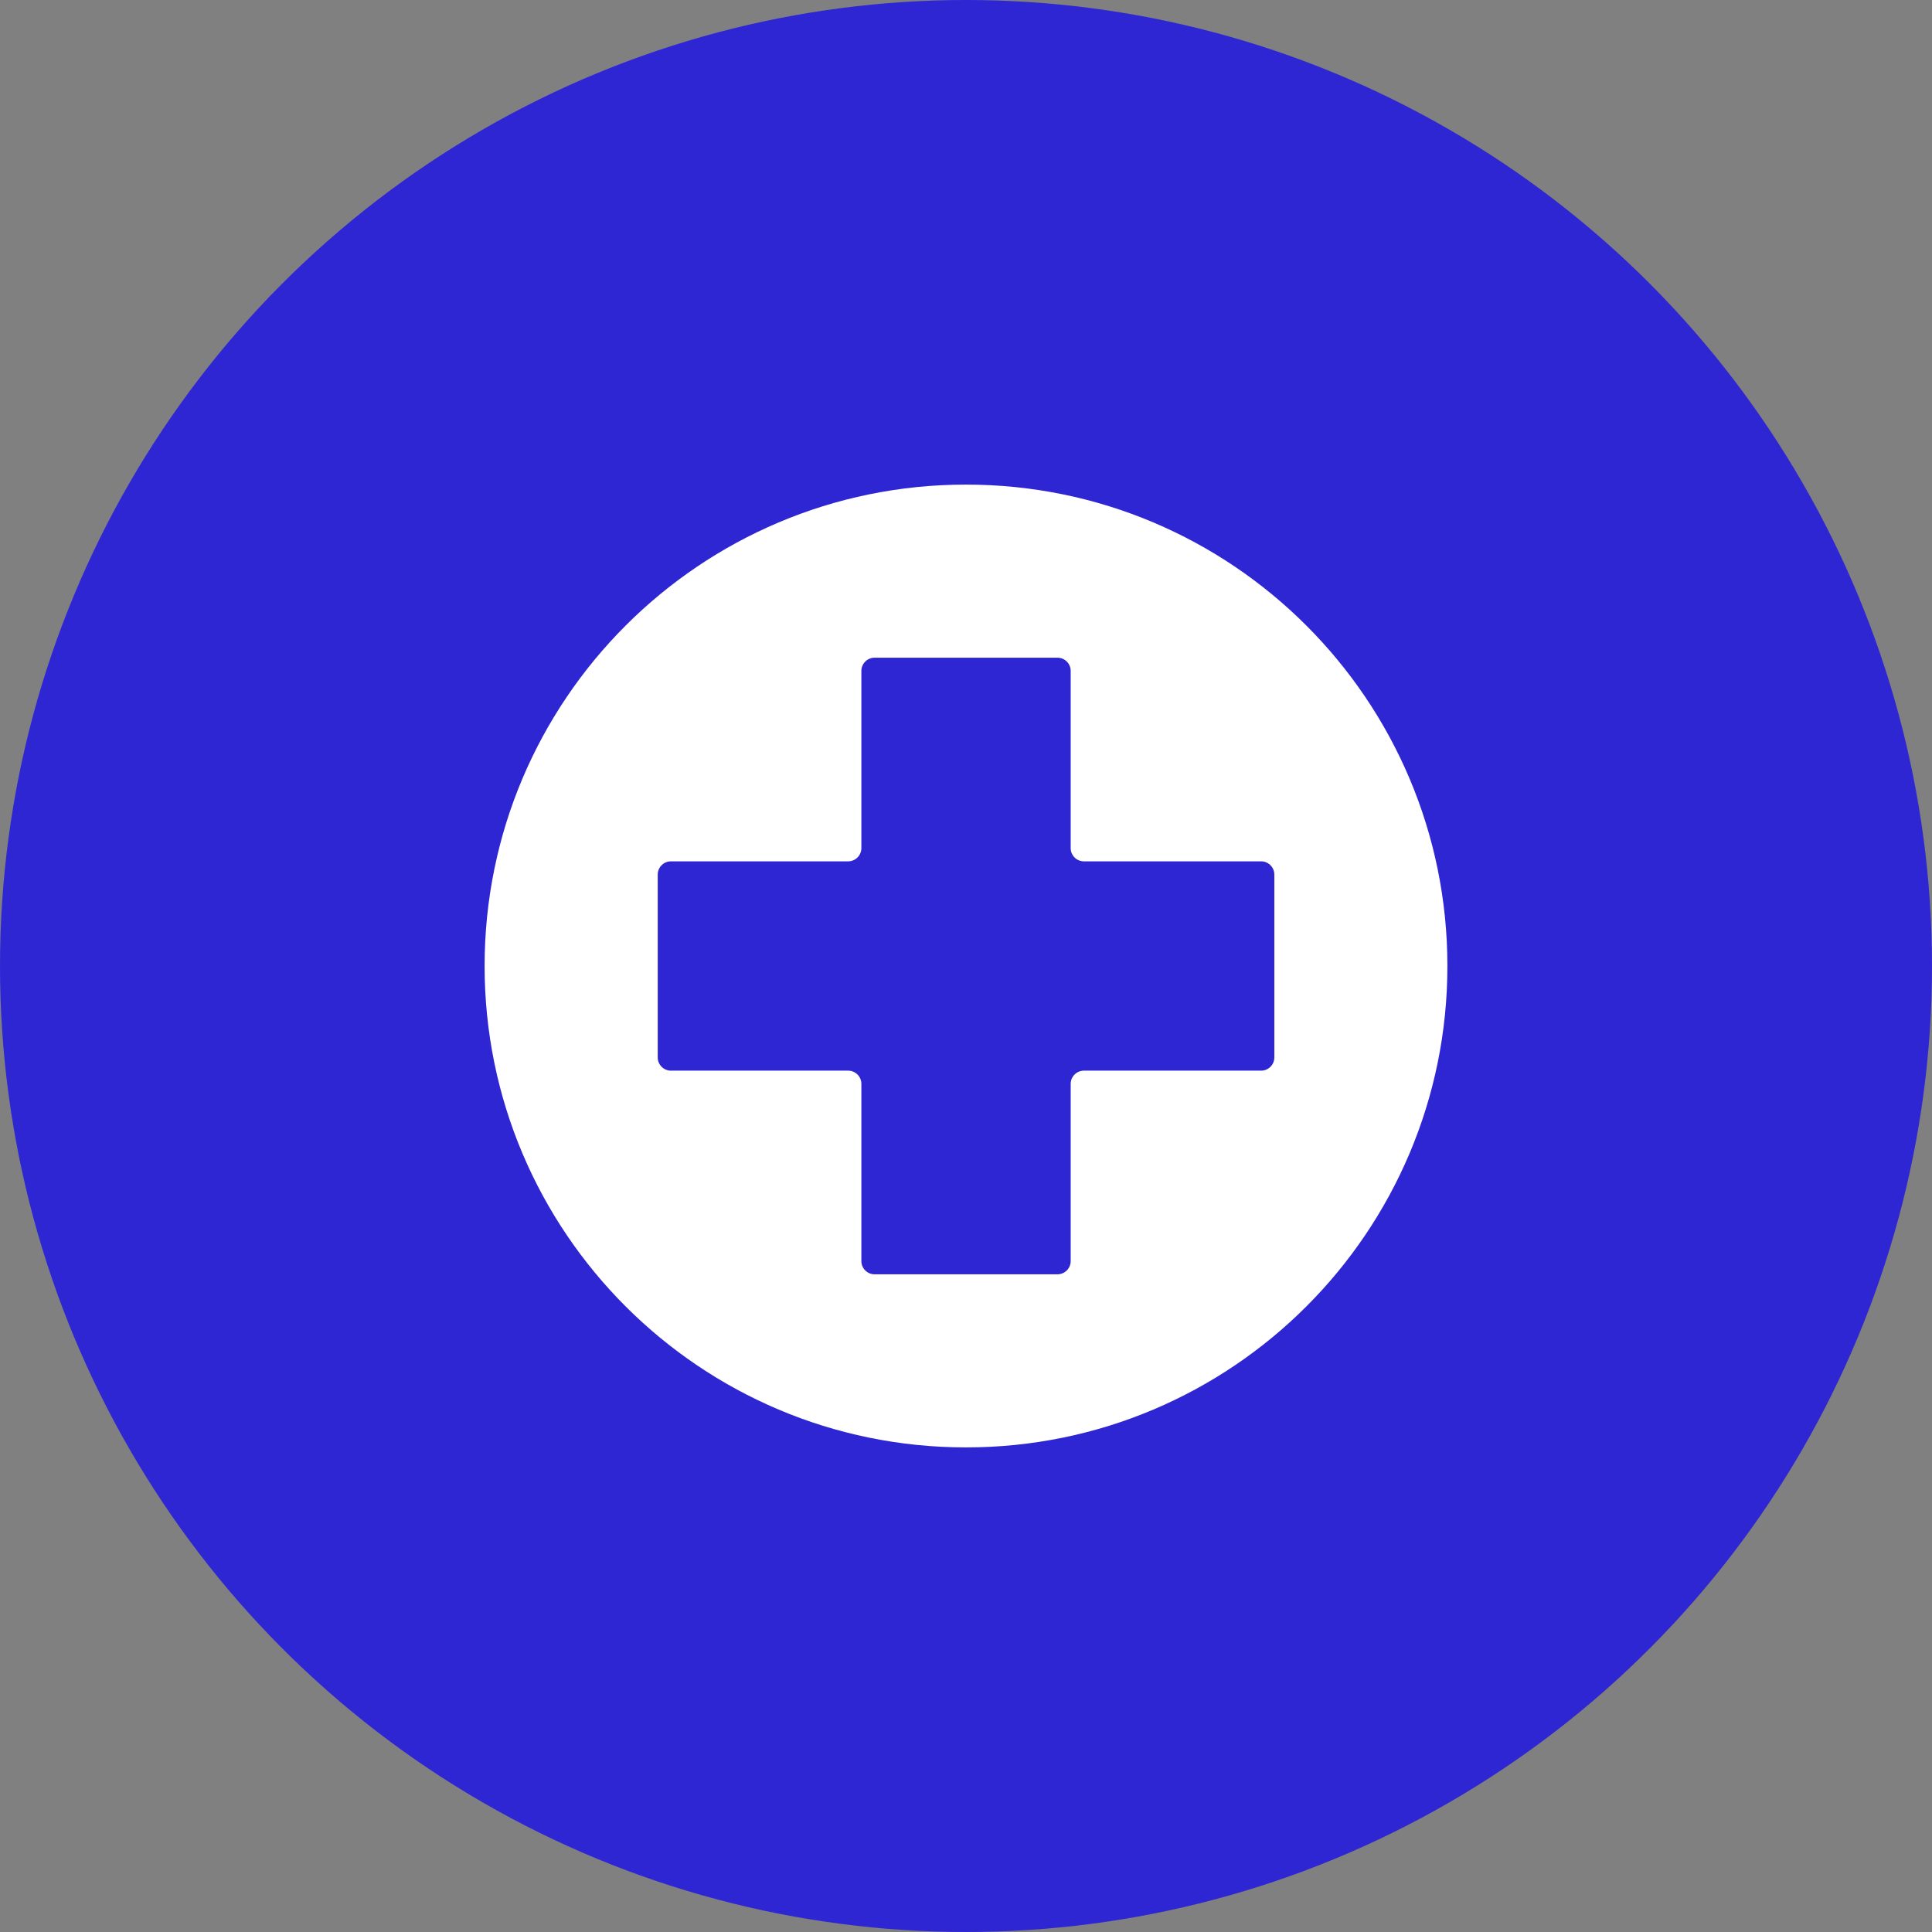 <?xml version="1.0" encoding="UTF-8"?>
<svg id="Layer_1" xmlns="http://www.w3.org/2000/svg" version="1.1" viewBox="0 0 64 64">
  <rect x="0" y="0" width="64" height="64" fill="#808080" stroke="none"/>
  <!-- Generator: Adobe Illustrator 29.5.1, SVG Export Plug-In . SVG Version: 2.1.0 Build 141)  -->
  <defs>
    <style>
      .st0 {
        fill: #2f26d3;
      }

      .st1 {
        fill: #fff;
      }
    </style>
  </defs>
  <circle class="st0" cx="32" cy="32" r="32"/>
  <path class="st1" d="M32,16.053c-8.806,0-15.947,7.14-15.947,15.947s7.14,15.947,15.947,15.947,15.947-7.14,15.947-15.947-7.14-15.947-15.947-15.947ZM41.777,35.467h-5.872c-.24,0-.437.197-.437.437v5.872c0,.24-.197.437-.437.437h-6.06c-.24,0-.437-.197-.437-.437v-5.872c0-.24-.197-.437-.437-.437h-5.872c-.24,0-.437-.197-.437-.437v-6.06c0-.24.197-.437.437-.437h5.872c.24,0,.437-.197.437-.437v-5.872c0-.24.197-.437.437-.437h6.06c.24,0,.437.197.437.437v5.872c0,.24.197.437.437.437h5.872c.24,0,.437.197.437.437v6.06c-0.0.24-.197.437-.437.437Z"/>
</svg>